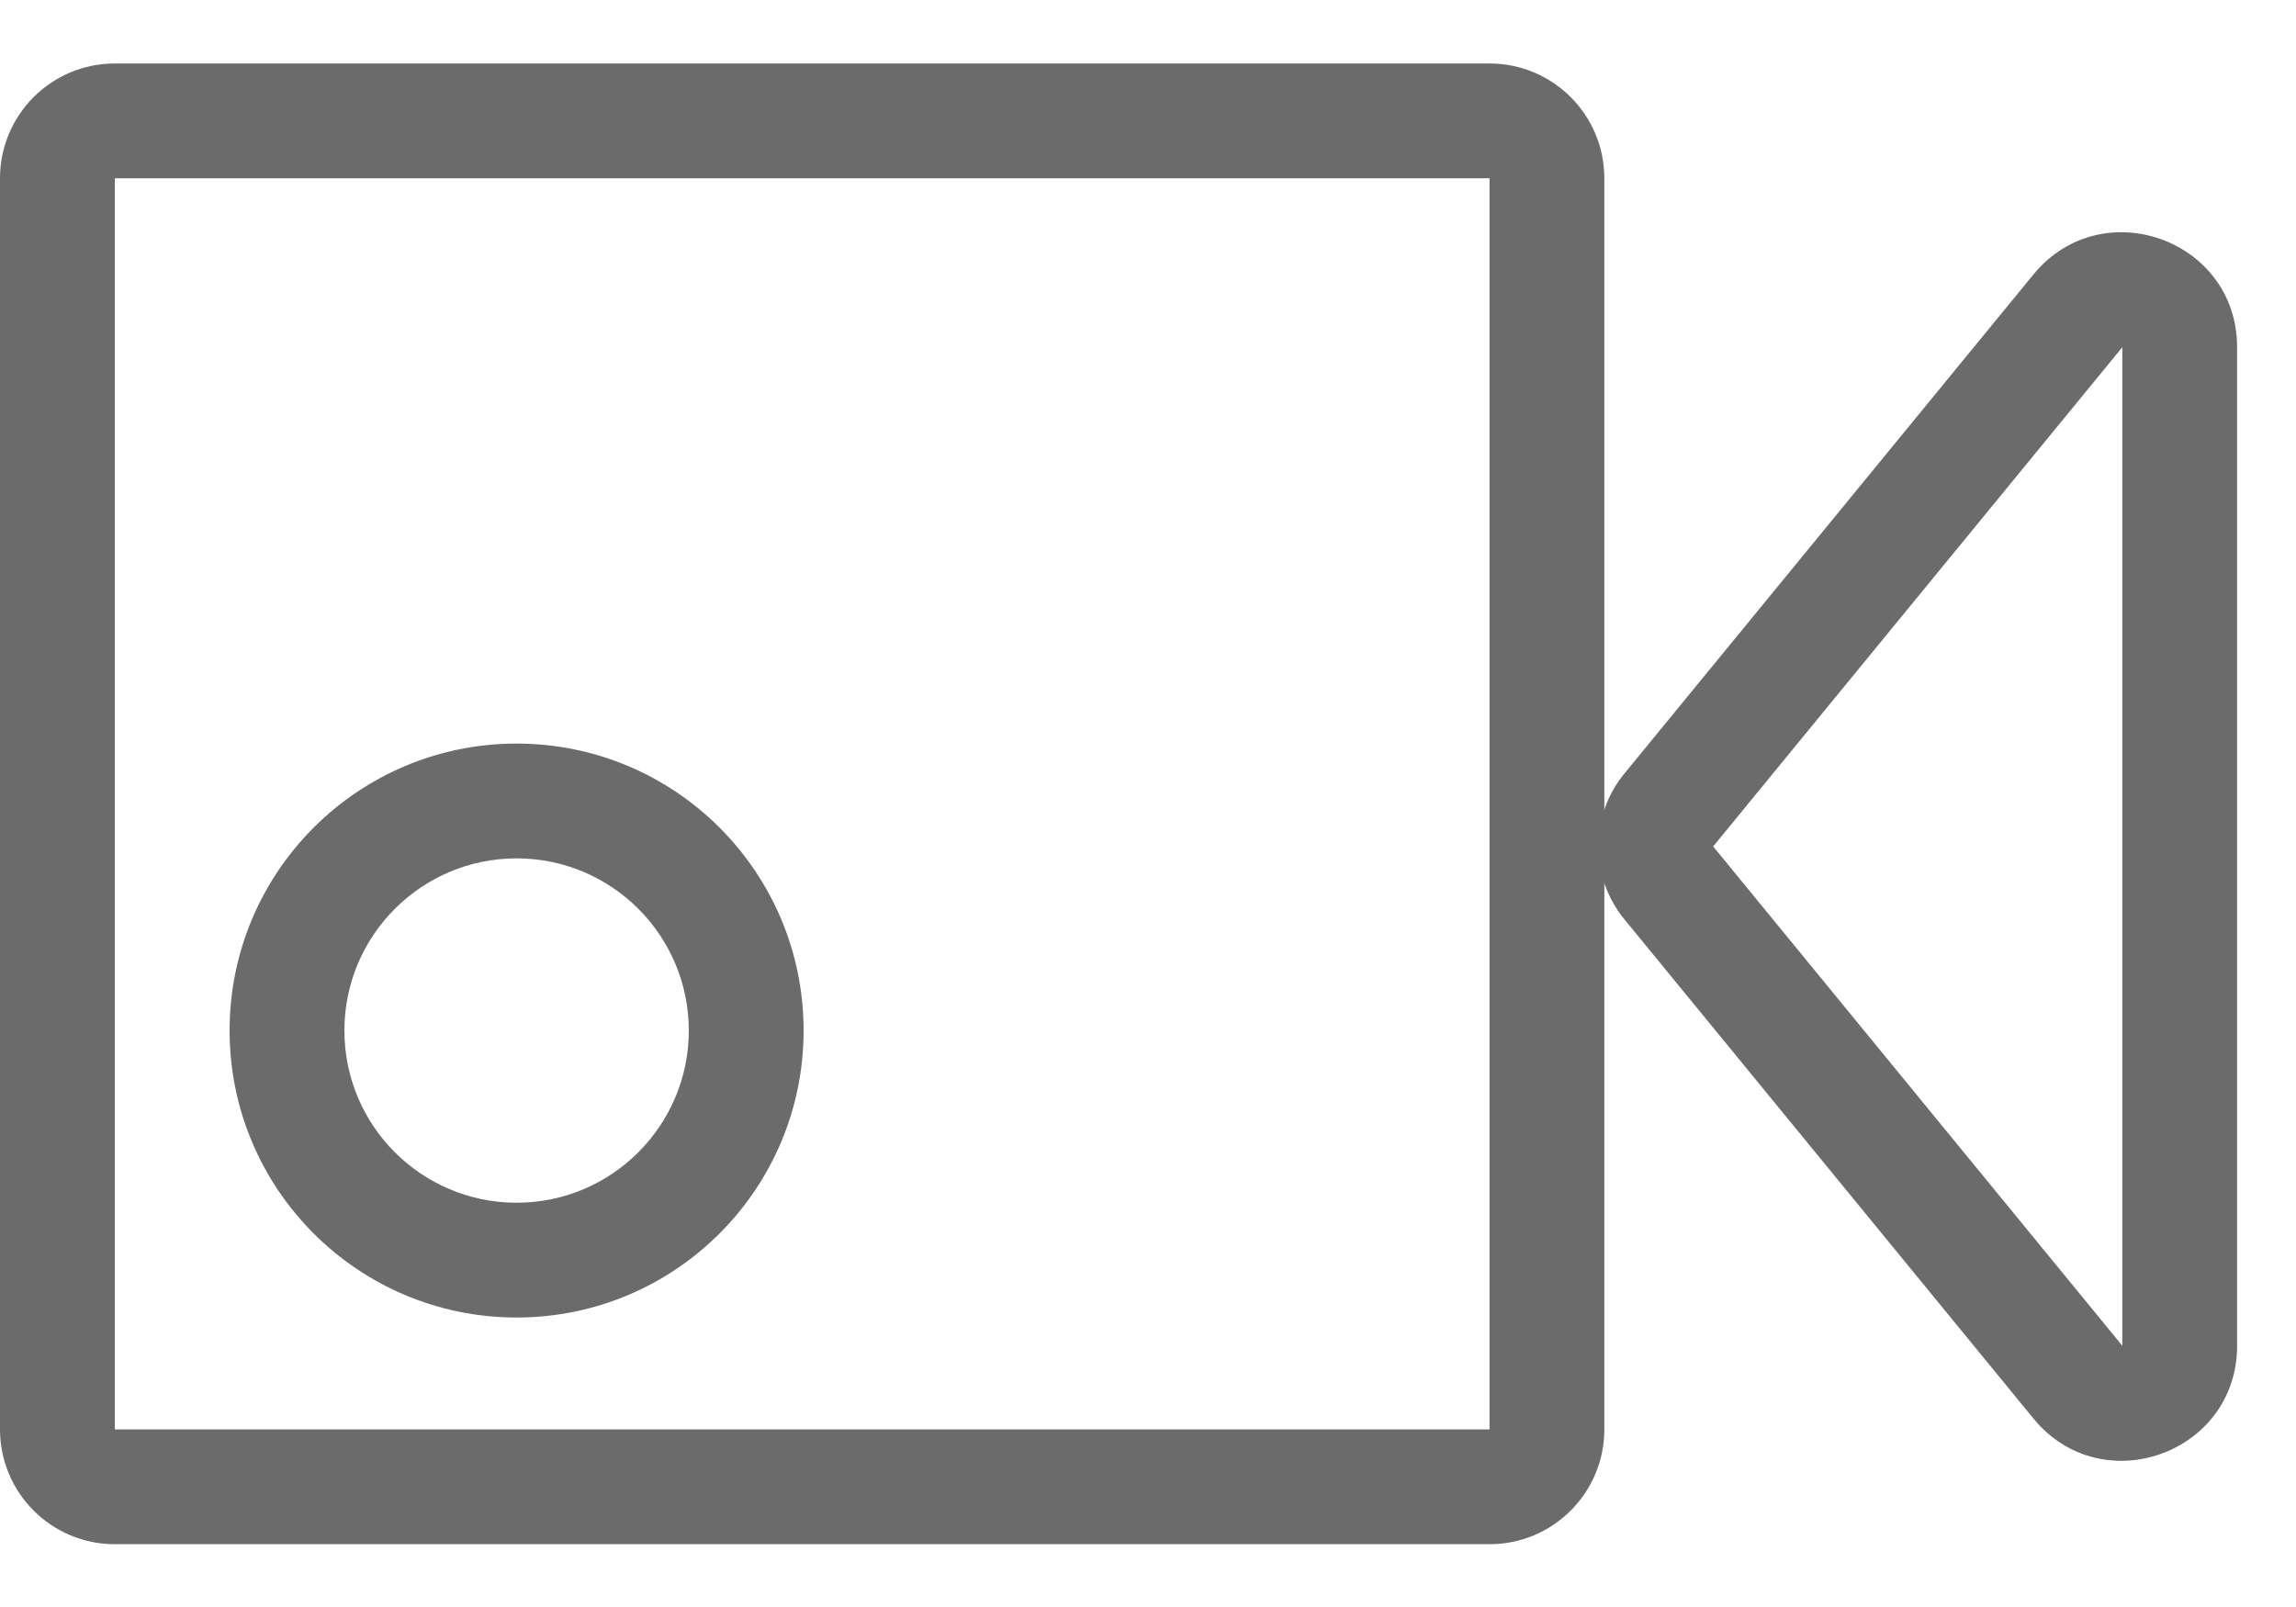 <svg width="20" height="14" xmlns="http://www.w3.org/2000/svg" fill="none">

 <g>
  <title>Layer 1</title>
  <path id="svg_1" fill="#6B6B6B" d="m18.487,11.724l0,-8.699l-3.564,4.349l3.564,4.35zm1,-8.699c0,-0.939 -1.178,-1.36 -1.774,-0.634l-3.564,4.349c-0.302,0.369 -0.302,0.899 0,1.268l3.564,4.35c0.595,0.727 1.774,0.306 1.774,-0.634l0,-8.699z" clip-rule="evenodd" fill-rule="evenodd"/>
  <path id="svg_2" fill="#6B6B6B" d="m12.975,1.553l-11.975,0l0,10.9l11.975,0l0,-10.9zm-11.975,-1c-0.552,0 -1,0.448 -1,1l0,10.9c0,0.552 0.448,1 1,1l11.975,0c0.552,0 1,-0.448 1,-1l0,-10.9c0,-0.552 -0.448,-1 -1,-1l-11.975,0z" clip-rule="evenodd" fill-rule="evenodd"/>
  <path id="svg_3" fill="#6B6B6B" d="m4.5,10.478c0.828,0 1.5,-0.672 1.5,-1.5c0,-0.828 -0.672,-1.5 -1.5,-1.5c-0.828,0 -1.5,0.672 -1.5,1.5c0,0.828 0.672,1.5 1.5,1.5zm0,1c1.381,0 2.5,-1.119 2.5,-2.5c0,-1.381 -1.119,-2.5 -2.5,-2.5c-1.381,0 -2.5,1.119 -2.5,2.5c0,1.381 1.119,2.5 2.5,2.5z" clip-rule="evenodd" fill-rule="evenodd"/>
 </g>
</svg>